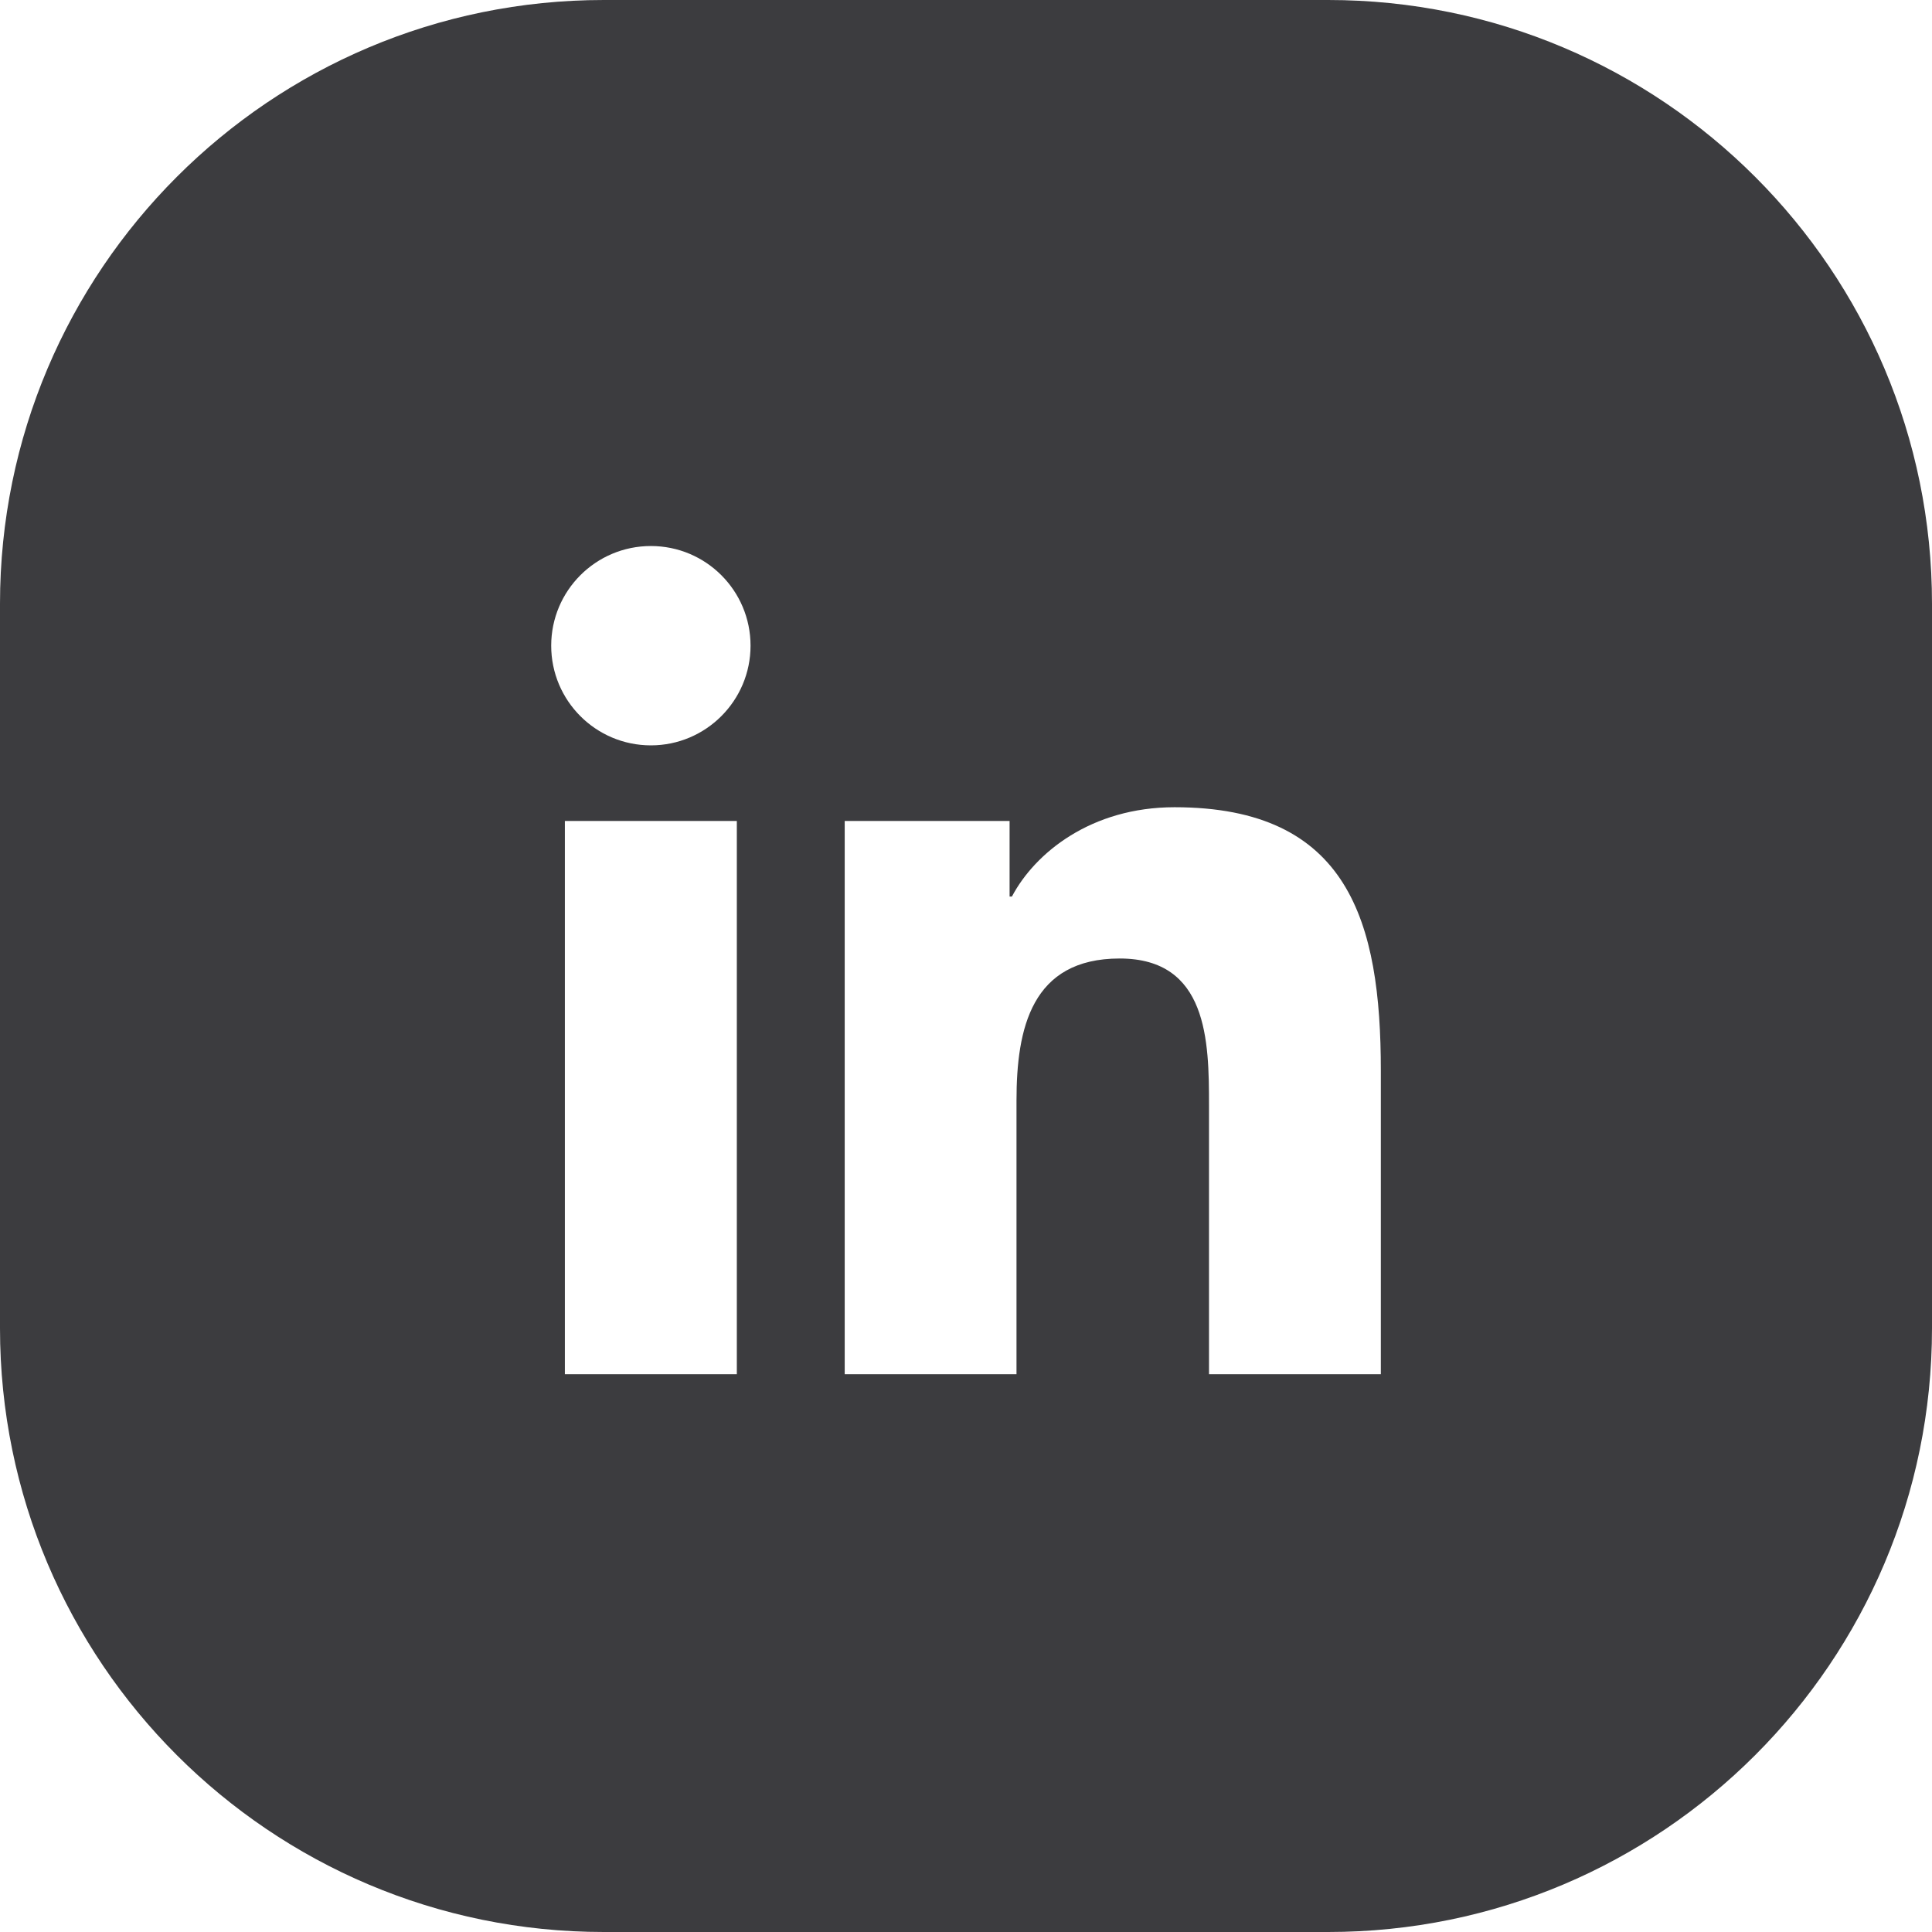 <?xml version="1.0" encoding="UTF-8"?><svg id="Lager_1" xmlns="http://www.w3.org/2000/svg" viewBox="0 0 500 500"><defs><style>.cls-1{fill:#3c3c3f;}</style></defs><path id="LINKEDIN" class="cls-1" d="M343.75,0H156.25C69.96,0,0,69.96,0,156.25v187.5c0,86.29,69.96,156.25,156.25,156.25h187.5c86.29,0,156.25-69.96,156.25-156.25V156.25C500,69.96,430.04,0,343.75,0ZM190.69,355.64h-44.5V212.47h44.5v143.16Zm-22.24-162.74c-14.26,0-25.8-11.56-25.8-25.8s11.54-25.79,25.8-25.79,25.79,11.56,25.79,25.79-11.56,25.8-25.79,25.8Zm188.9,162.74h-44.46v-69.62c0-16.6-.31-37.96-23.12-37.96s-26.7,18.08-26.7,36.76v70.82h-44.46V212.47h42.67v19.56h.6c5.94-11.26,20.46-23.12,42.1-23.12,45.06,0,53.38,29.65,53.38,68.19v78.53Z"/></svg>